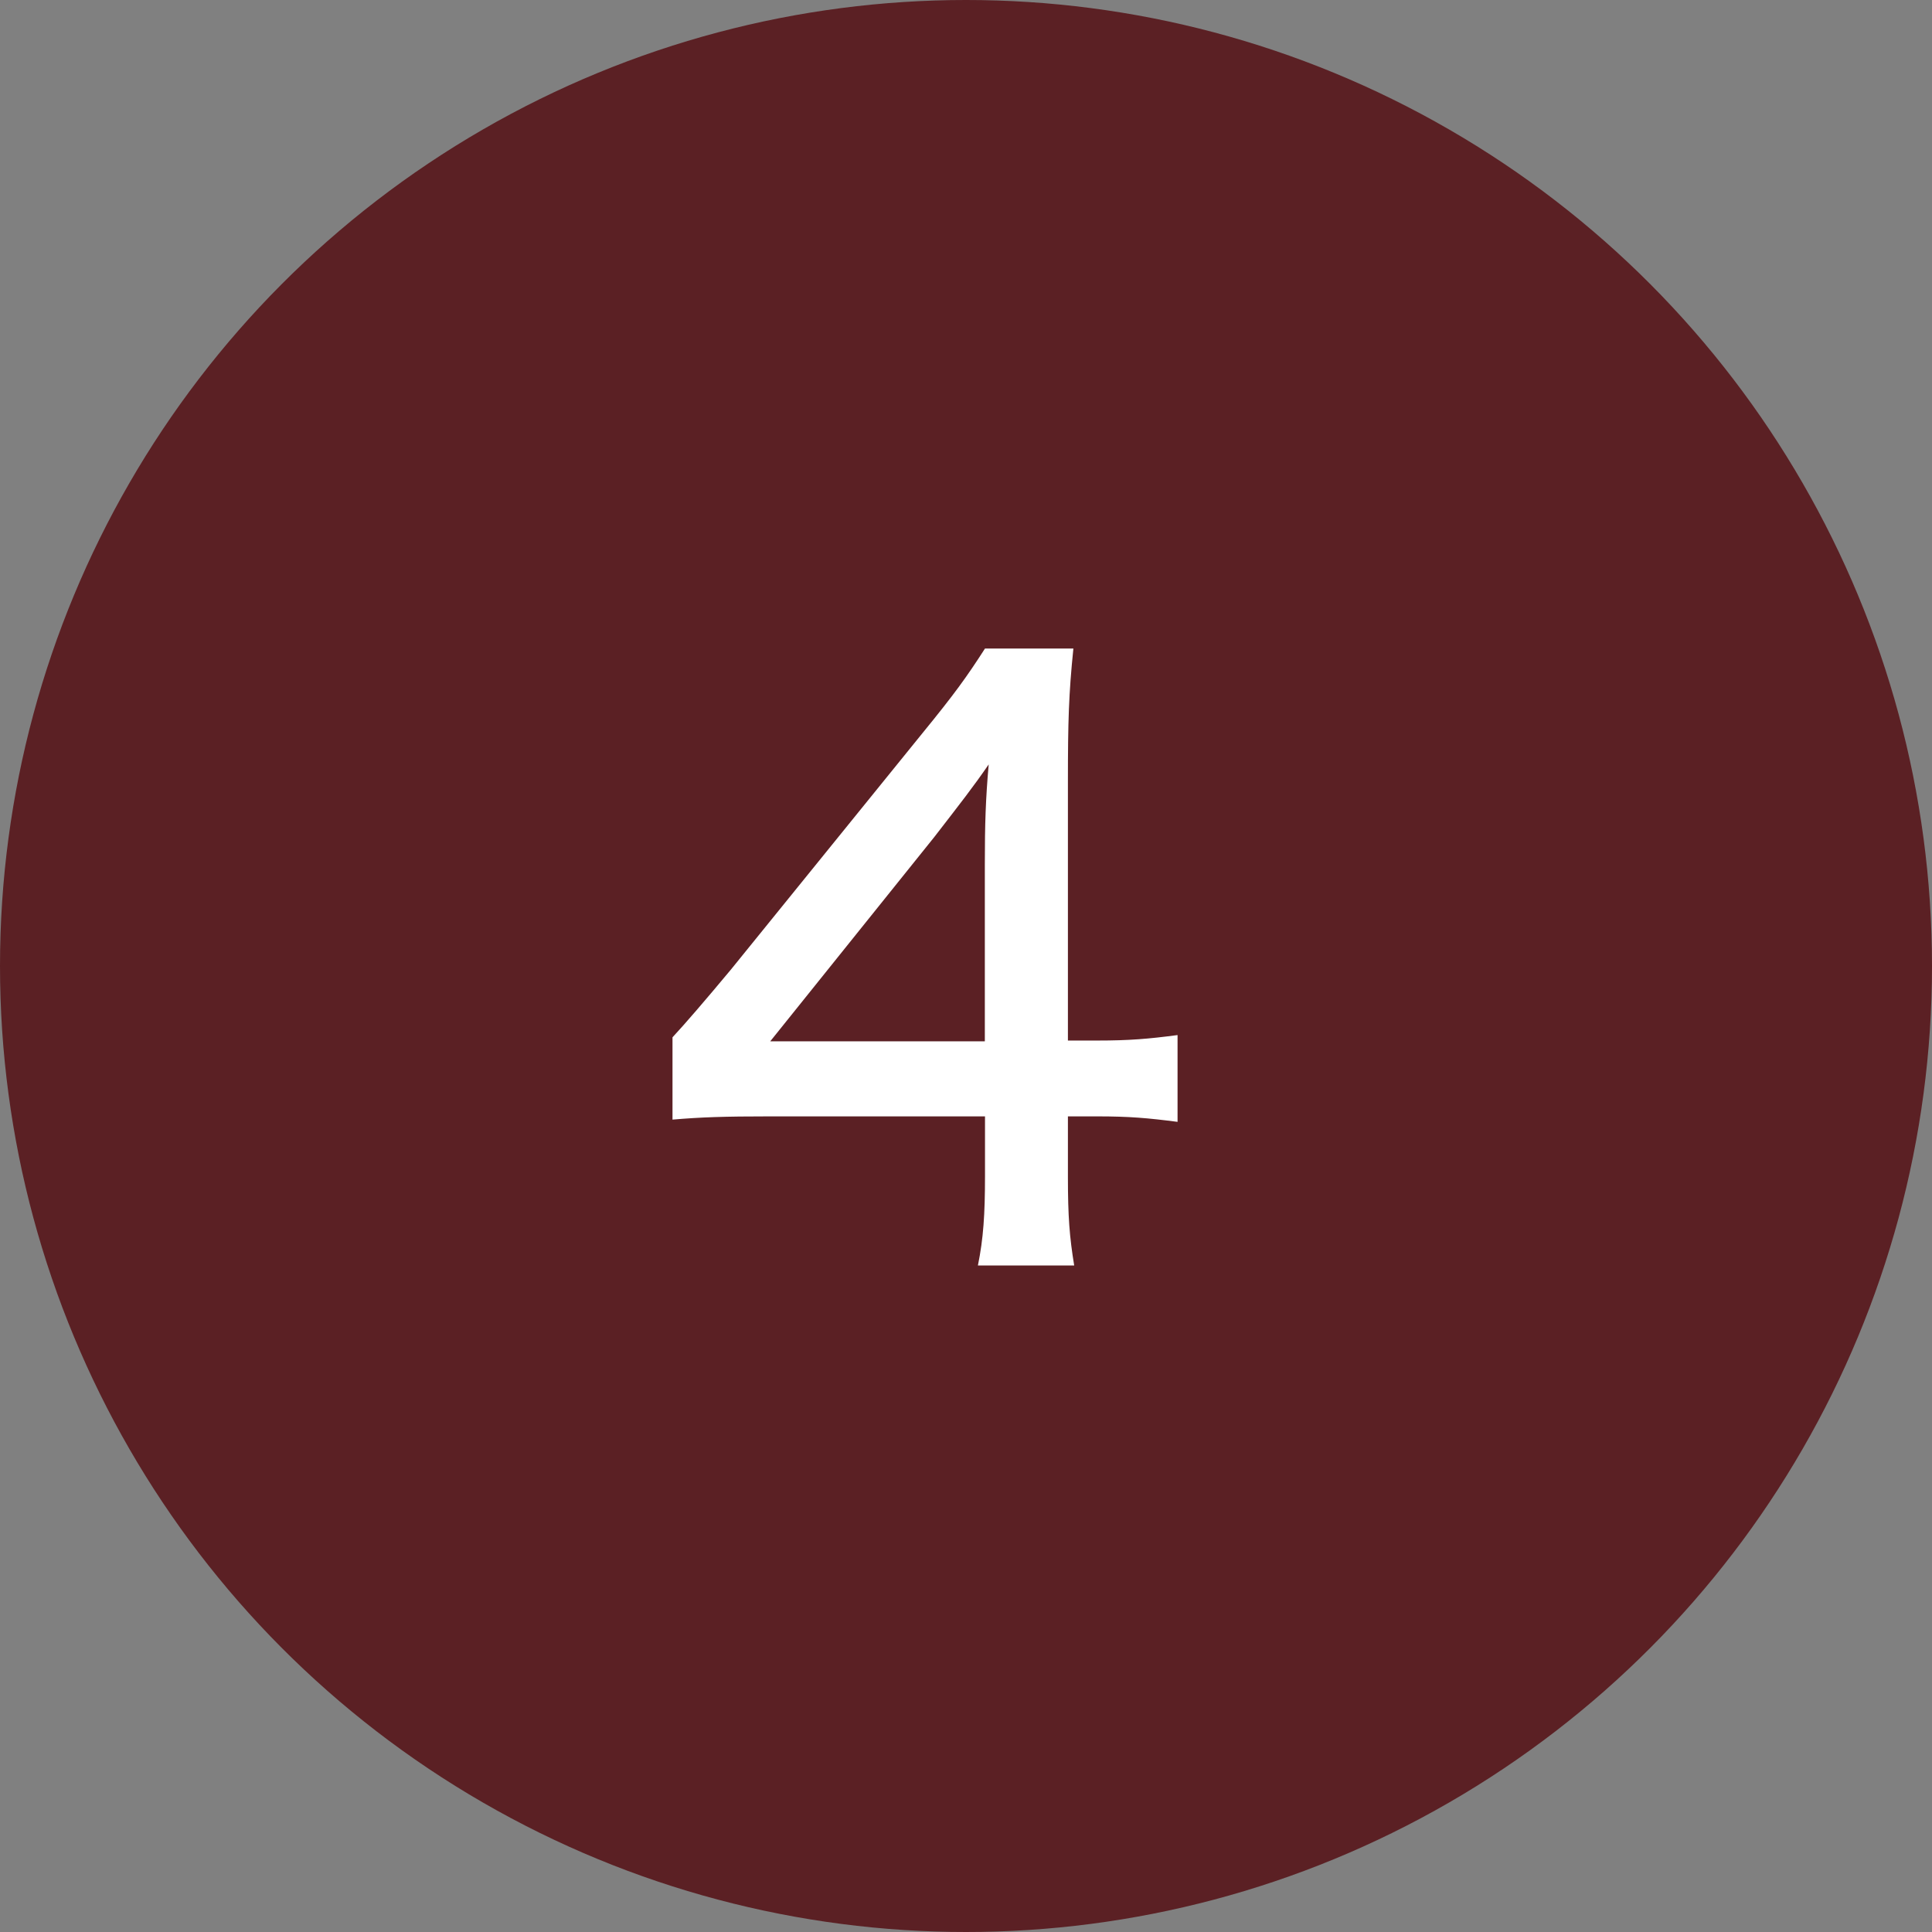 <?xml version="1.0" encoding="UTF-8"?><svg id="_レイヤー_2" xmlns="http://www.w3.org/2000/svg" viewBox="0 0 120 120"><rect x="0" y="0" width="120" height="120" fill="#808080" stroke="none"/><defs><style>.cls-1{fill:#fff;}.cls-2{fill:#5b2024;}</style></defs><g id="_レイヤー1"><circle class="cls-2" cx="60" cy="60" r="60"/><path class="cls-1" d="M41.77,64.43q1.18-1.27,3.63-4.21l11.91-14.7c1.96-2.4,2.74-3.48,3.87-5.24h5.49c-.29,2.84-.34,4.51-.34,8.28v16.07h1.81c2.01,0,3.18-.1,5-.34v5.39c-1.86-.24-2.99-.34-5-.34h-1.81v3.77c0,2.45.1,3.72.39,5.49h-5.98c.34-1.67.44-3.18.44-5.54v-3.72h-13.38c-2.84,0-4.26.05-6.03.2v-5.1ZM61.17,53.65c0-2.45.05-4.02.24-6.17-.98,1.42-1.71,2.35-3.38,4.51l-10.19,12.69h13.33v-11.02Z"/></g></svg>